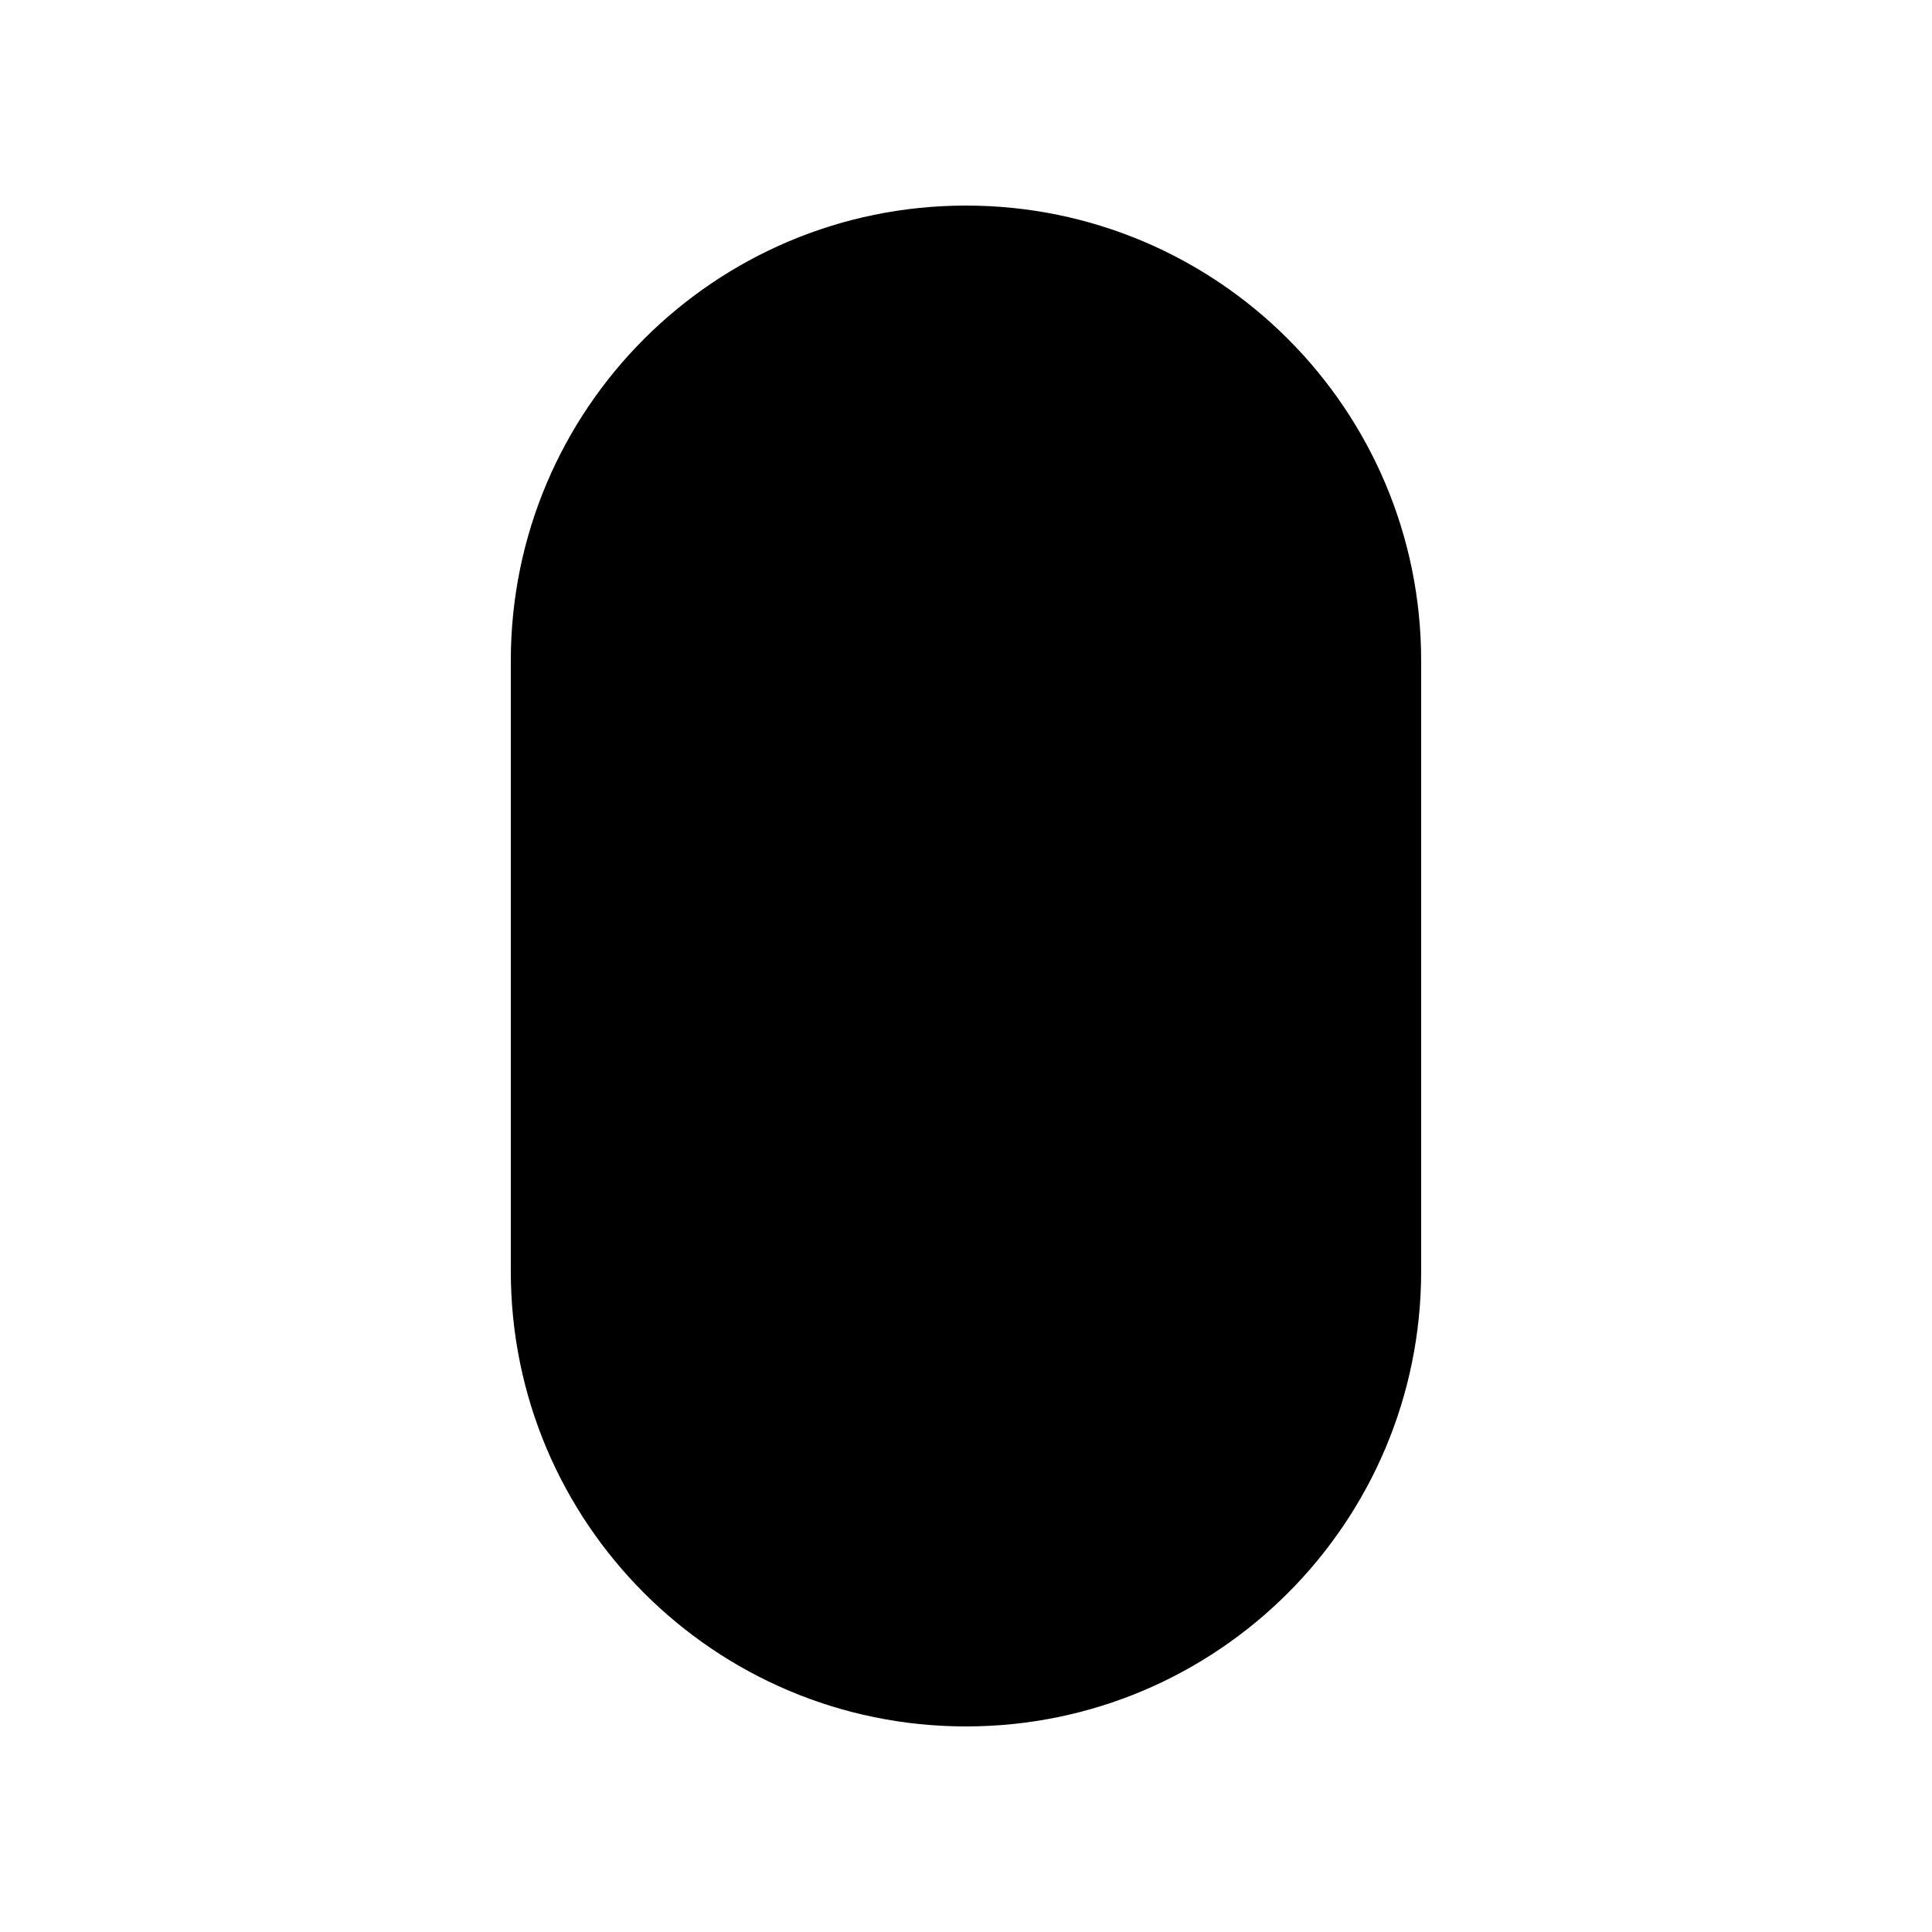 <?xml version="1.0" encoding="UTF-8"?>
<!-- Uploaded to: ICON Repo, www.svgrepo.com, Generator: ICON Repo Mixer Tools -->
<svg fill="#000000" width="800px" height="800px" version="1.1" viewBox="144 144 512 512" xmlns="http://www.w3.org/2000/svg">
 <path d="m400 601.52c-66.621 0-120.63-54.008-120.63-120.63v-161.79c0-66.621 54.008-120.62 120.63-120.62 66.617 0 120.62 54.004 120.62 120.62v161.79c0 66.621-54.008 120.63-120.62 120.63z"/>
</svg>